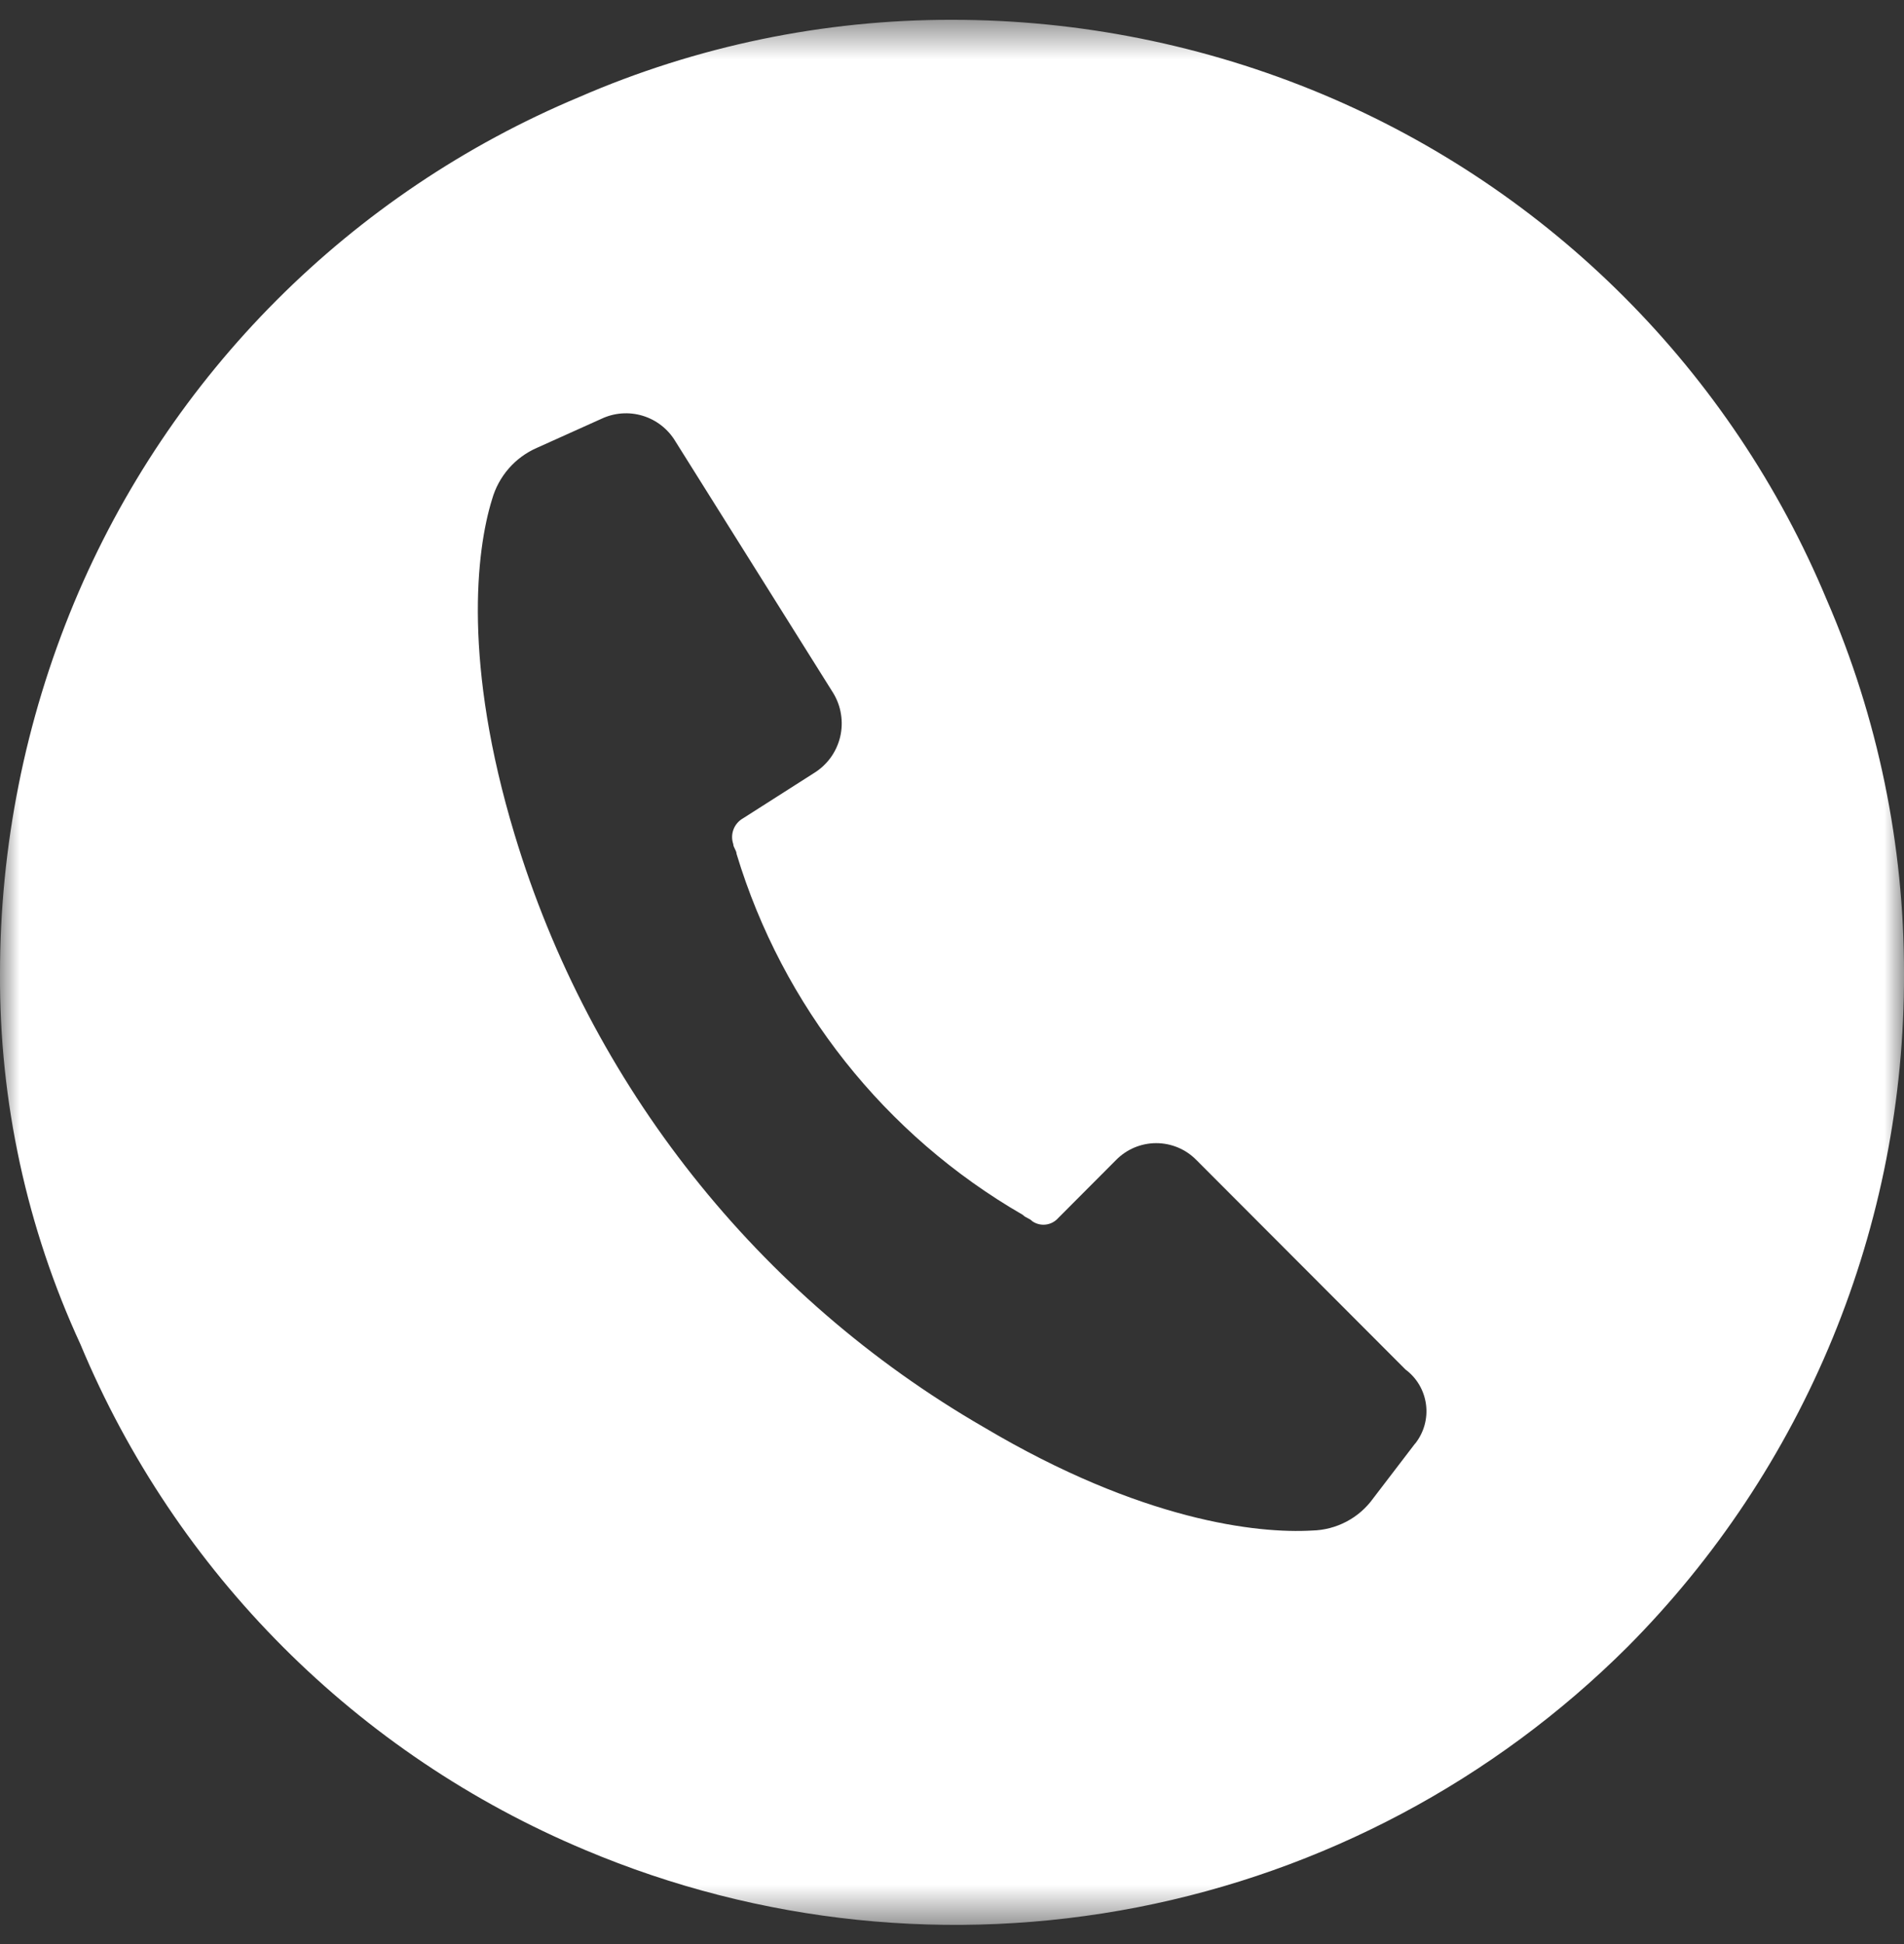 <svg width="48" height="49" viewBox="0 0 48 49" fill="none" xmlns="http://www.w3.org/2000/svg">
<rect x="0" y="0" width="48" height="49" fill="#333333" stroke="none"/>
<mask id="mask0_11_1436" style="mask-type:luminance" maskUnits="userSpaceOnUse" x="0" y="0" width="48" height="49">
<path d="M48 0.5H0V48.5H48V0.5Z" fill="white"/>
</mask>
<g mask="url(#mask0_11_1436)">
<path d="M46.053 15.12C43.654 9.359 39.08 4.777 33.323 2.368C30.37 1.134 27.201 0.499 24 0.499C20.764 0.495 17.562 1.159 14.595 2.449C8.839 4.859 4.266 9.44 1.865 15.199C0.634 18.159 -0 21.334 1.31189e-05 24.54C-0.016 27.765 0.676 30.953 2.027 33.881C4.428 39.64 9.002 44.221 14.757 46.631C19.149 48.483 23.993 48.985 28.671 48.074C33.349 47.163 37.65 44.879 41.026 41.514C43.247 39.282 45.006 36.634 46.203 33.721C47.399 30.809 48.01 27.689 48 24.54C48.005 21.299 47.342 18.092 46.053 15.119M35.675 36.384L34.619 37.765C34.443 38.01 34.212 38.212 33.945 38.352C33.677 38.493 33.381 38.57 33.079 38.577C31.701 38.658 28.779 38.334 24.809 35.977C19.106 32.683 14.873 27.339 12.973 21.033C11.673 16.733 12 13.886 12.405 12.586C12.486 12.299 12.63 12.033 12.826 11.808C13.022 11.583 13.266 11.405 13.54 11.286L15.162 10.556C15.488 10.402 15.859 10.375 16.204 10.48C16.549 10.585 16.842 10.815 17.027 11.124L21 17.459C21.102 17.624 21.171 17.808 21.201 18C21.232 18.191 21.225 18.387 21.18 18.576C21.134 18.765 21.052 18.943 20.938 19.1C20.823 19.256 20.679 19.389 20.513 19.49L18.73 20.627C18.62 20.69 18.535 20.789 18.491 20.907C18.446 21.026 18.445 21.156 18.486 21.276C18.486 21.357 18.568 21.439 18.568 21.52C19.729 25.36 22.309 28.614 25.784 30.62C25.864 30.701 25.946 30.701 26.027 30.783C26.127 30.851 26.247 30.88 26.367 30.865C26.486 30.85 26.596 30.792 26.676 30.702L28.134 29.24C28.266 29.105 28.424 28.997 28.598 28.924C28.772 28.851 28.959 28.813 29.148 28.813C29.337 28.813 29.525 28.851 29.699 28.924C29.873 28.997 30.031 29.105 30.163 29.24L35.432 34.518C35.573 34.623 35.692 34.755 35.781 34.907C35.87 35.059 35.927 35.227 35.95 35.401C35.973 35.575 35.96 35.752 35.913 35.922C35.866 36.091 35.785 36.249 35.676 36.387" fill="white"/>
</g>
</svg>
